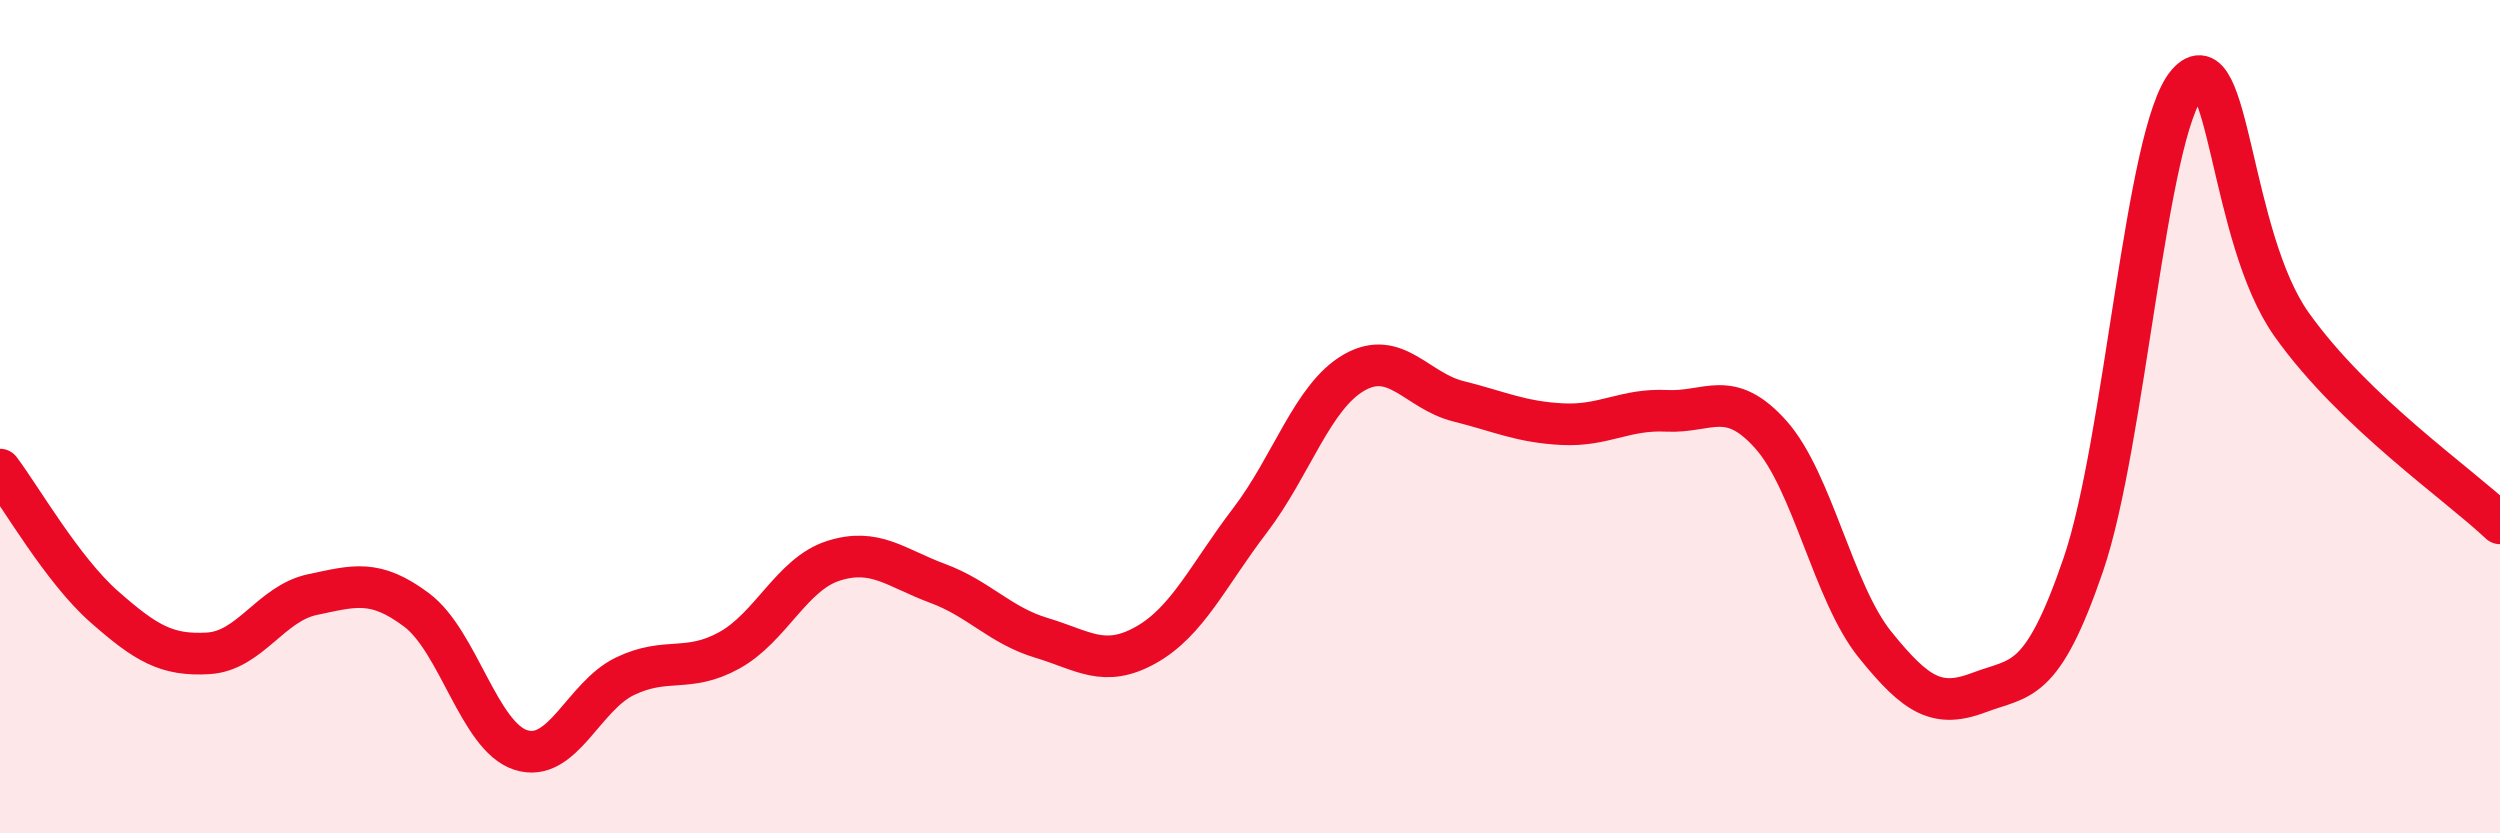 
    <svg width="60" height="20" viewBox="0 0 60 20" xmlns="http://www.w3.org/2000/svg">
      <path
        d="M 0,11.27 C 0.5,11.93 1.5,13.68 2.5,14.56 C 3.5,15.44 4,15.74 5,15.68 C 6,15.62 6.5,14.48 7.5,14.27 C 8.5,14.06 9,13.89 10,14.64 C 11,15.39 11.5,17.68 12.5,18 C 13.5,18.32 14,16.71 15,16.23 C 16,15.75 16.5,16.16 17.5,15.61 C 18.5,15.06 19,13.78 20,13.46 C 21,13.14 21.5,13.63 22.5,14 C 23.5,14.37 24,15.01 25,15.31 C 26,15.61 26.5,16.04 27.5,15.48 C 28.5,14.92 29,13.8 30,12.49 C 31,11.18 31.5,9.51 32.5,8.94 C 33.5,8.37 34,9.38 35,9.63 C 36,9.88 36.5,10.13 37.5,10.18 C 38.5,10.23 39,9.81 40,9.86 C 41,9.91 41.5,9.31 42.5,10.43 C 43.5,11.55 44,14.23 45,15.47 C 46,16.71 46.5,17 47.5,16.62 C 48.5,16.24 49,16.47 50,13.55 C 51,10.63 51.5,3.15 52.5,2 C 53.5,0.85 53.5,5.68 55,7.79 C 56.5,9.9 59,11.61 60,12.56L60 20L0 20Z"
        fill="#EB0A25"
        opacity="0.1"
        stroke-linecap="round"
        stroke-linejoin="round"
      />
      <path
        d="M 0,11.27 C 0.5,11.93 1.5,13.68 2.5,14.56 C 3.5,15.44 4,15.74 5,15.68 C 6,15.62 6.5,14.48 7.5,14.27 C 8.5,14.06 9,13.89 10,14.64 C 11,15.39 11.5,17.68 12.5,18 C 13.5,18.32 14,16.71 15,16.23 C 16,15.75 16.5,16.16 17.5,15.61 C 18.5,15.06 19,13.78 20,13.46 C 21,13.14 21.5,13.63 22.5,14 C 23.5,14.37 24,15.01 25,15.31 C 26,15.61 26.5,16.04 27.5,15.48 C 28.5,14.92 29,13.8 30,12.49 C 31,11.18 31.5,9.51 32.5,8.94 C 33.5,8.37 34,9.38 35,9.63 C 36,9.88 36.5,10.13 37.5,10.18 C 38.5,10.23 39,9.81 40,9.86 C 41,9.91 41.5,9.31 42.5,10.43 C 43.5,11.55 44,14.23 45,15.47 C 46,16.71 46.5,17 47.5,16.62 C 48.5,16.24 49,16.47 50,13.55 C 51,10.63 51.5,3.15 52.5,2 C 53.5,0.85 53.5,5.68 55,7.79 C 56.5,9.9 59,11.61 60,12.56"
        stroke="#EB0A25"
        stroke-width="1"
        fill="none"
        stroke-linecap="round"
        stroke-linejoin="round"
      />
    </svg>
  
